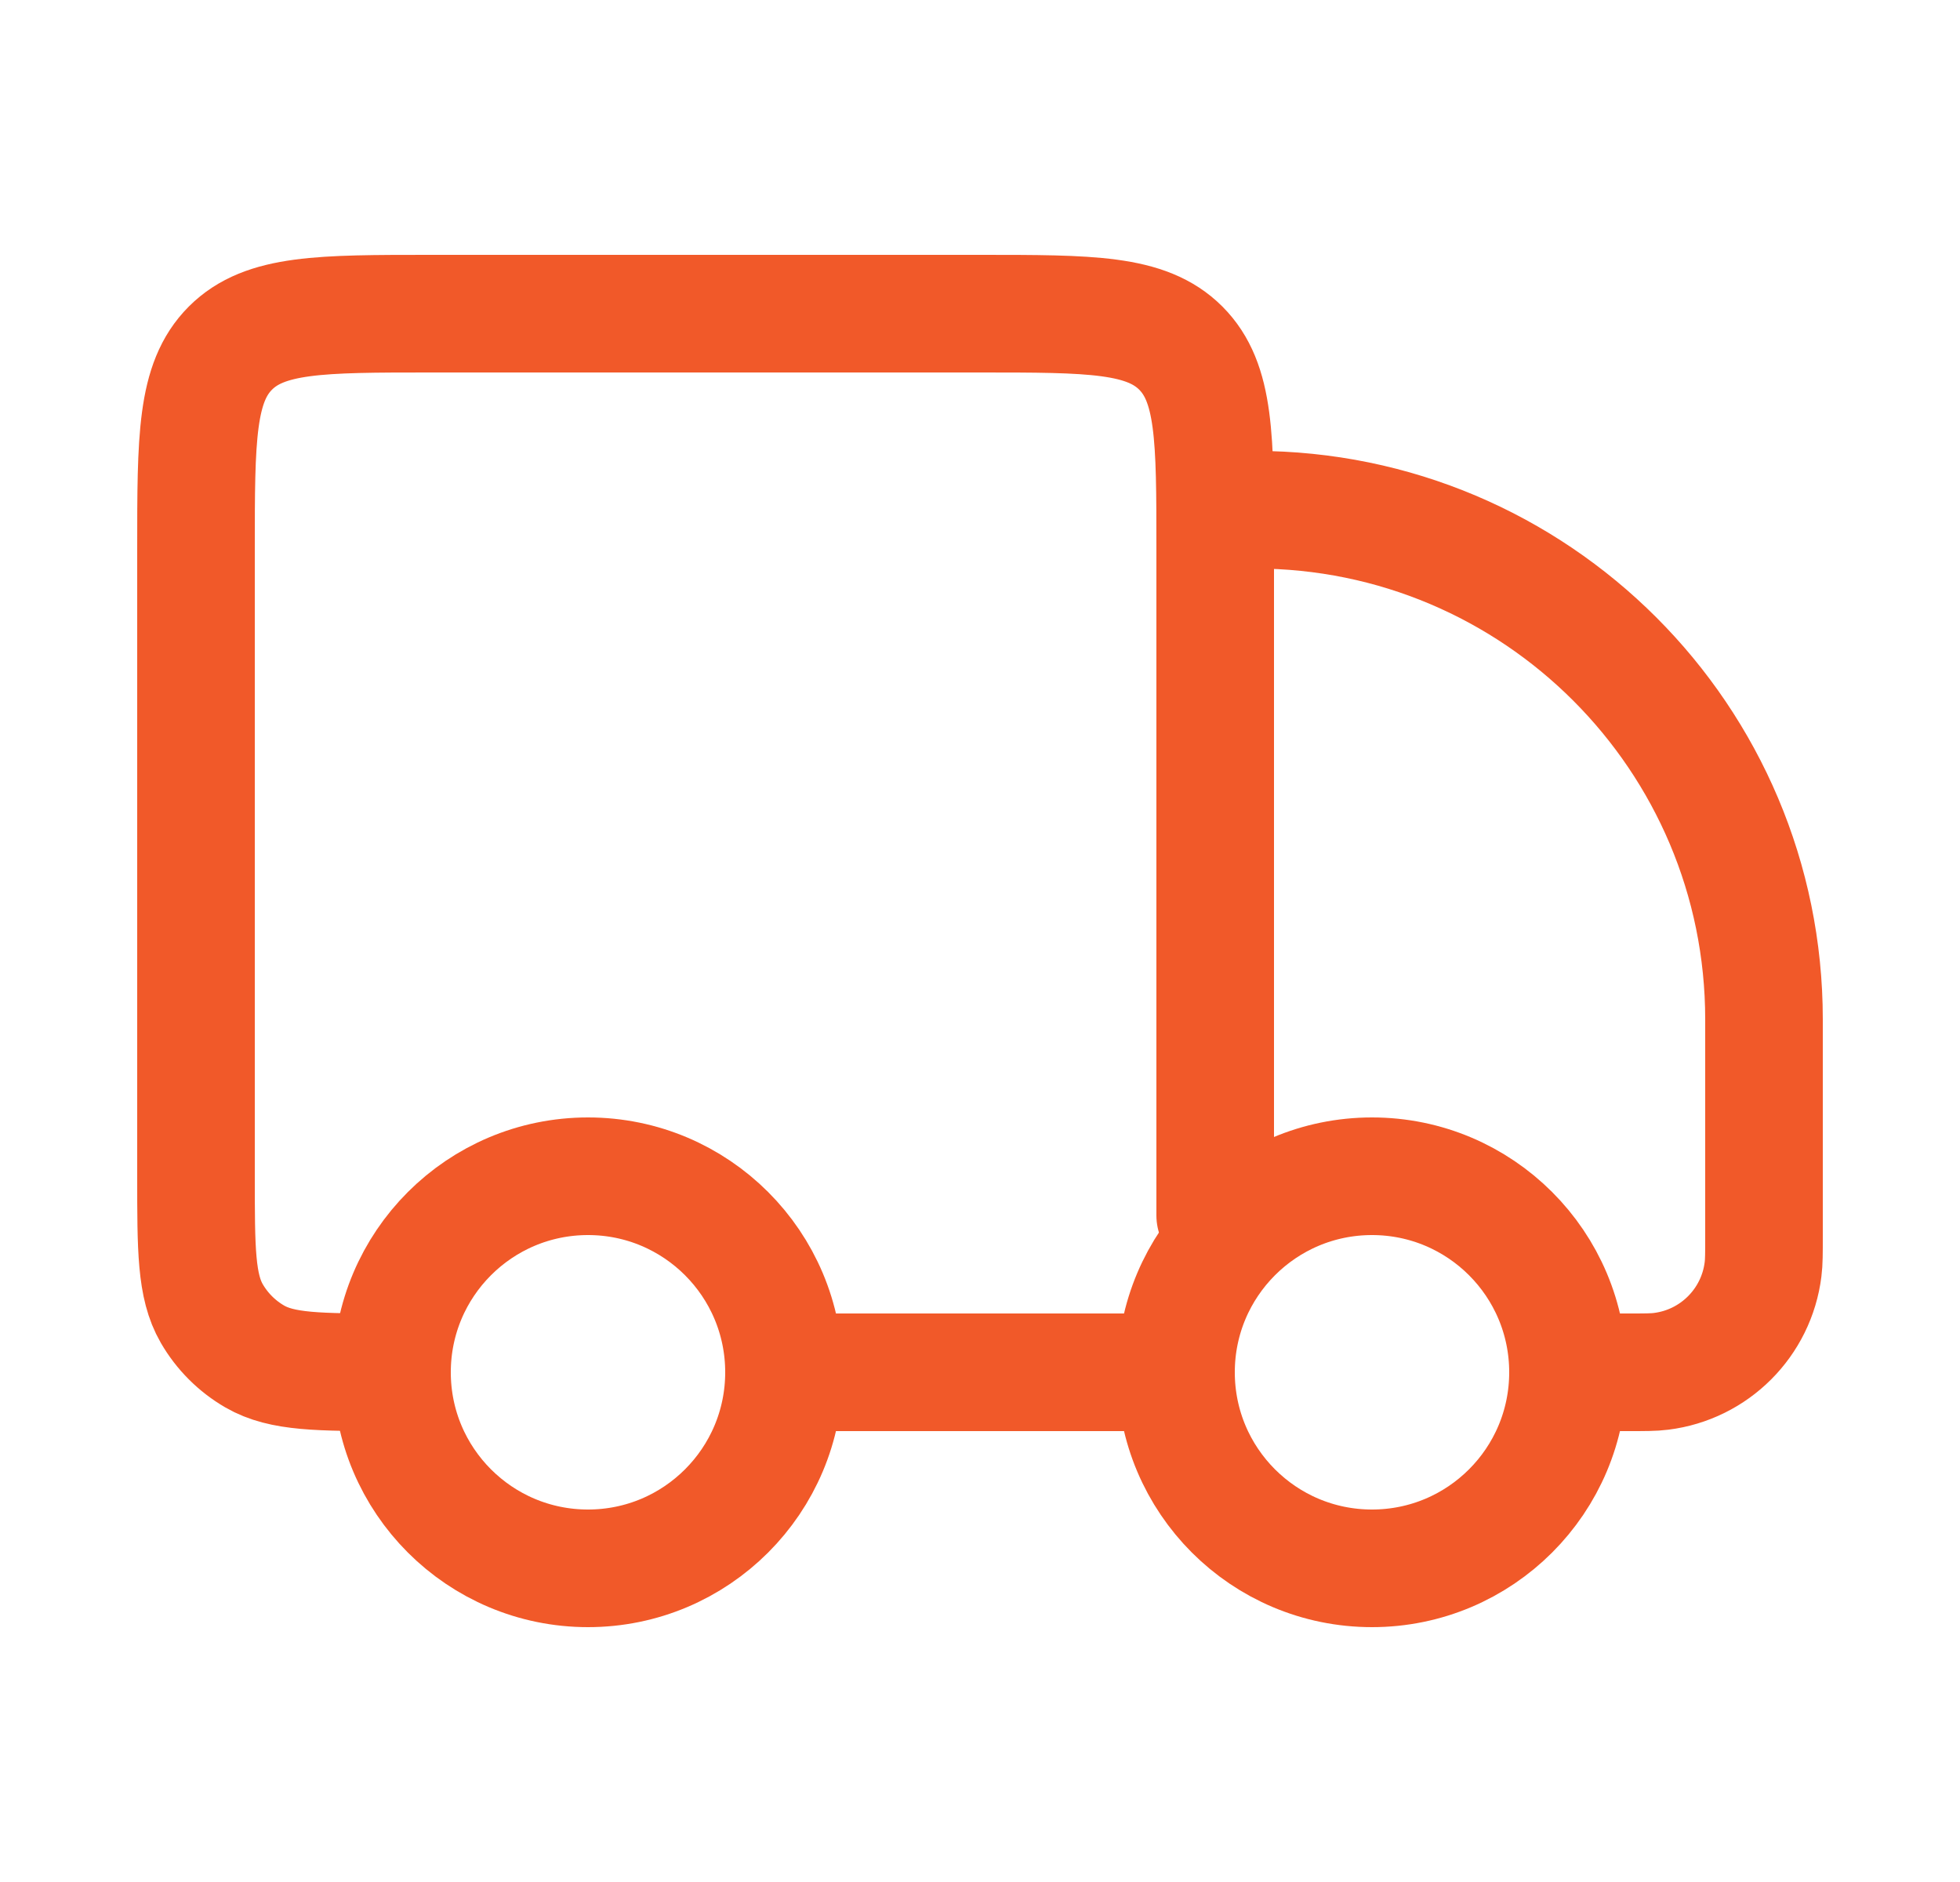 <svg xmlns="http://www.w3.org/2000/svg" width="25" height="24" viewBox="0 0 25 24" fill="none"><path d="M20 17.5C20 18.881 18.881 20 17.5 20C16.119 20 15 18.881 15 17.5C15 16.119 16.119 15 17.5 15C18.881 15 20 16.119 20 17.5Z" stroke="#F15929" stroke-width="1.5"></path><path d="M10 17.5C10 18.881 8.881 20 7.5 20C6.119 20 5 18.881 5 17.5C5 16.119 6.119 15 7.5 15C8.881 15 10 16.119 10 17.5Z" stroke="#F15929" stroke-width="1.5"></path><path d="M15 17.5H10M20 17.5H20.763C20.983 17.5 21.093 17.5 21.186 17.488C21.867 17.404 22.404 16.867 22.488 16.186C22.5 16.093 22.5 15.983 22.5 15.763V13C22.5 9.41 19.59 6.5 16 6.5M15.5 15.5V7C15.5 5.586 15.5 4.879 15.061 4.439C14.621 4 13.914 4 12.5 4H5.5C4.086 4 3.379 4 2.939 4.439C2.5 4.879 2.5 5.586 2.5 7V15C2.5 15.935 2.5 16.402 2.701 16.75C2.833 16.978 3.022 17.167 3.25 17.299C3.598 17.5 4.065 17.5 5 17.5" stroke="#F15929" stroke-width="1.5" stroke-linecap="round" stroke-linejoin="round"></path></svg>